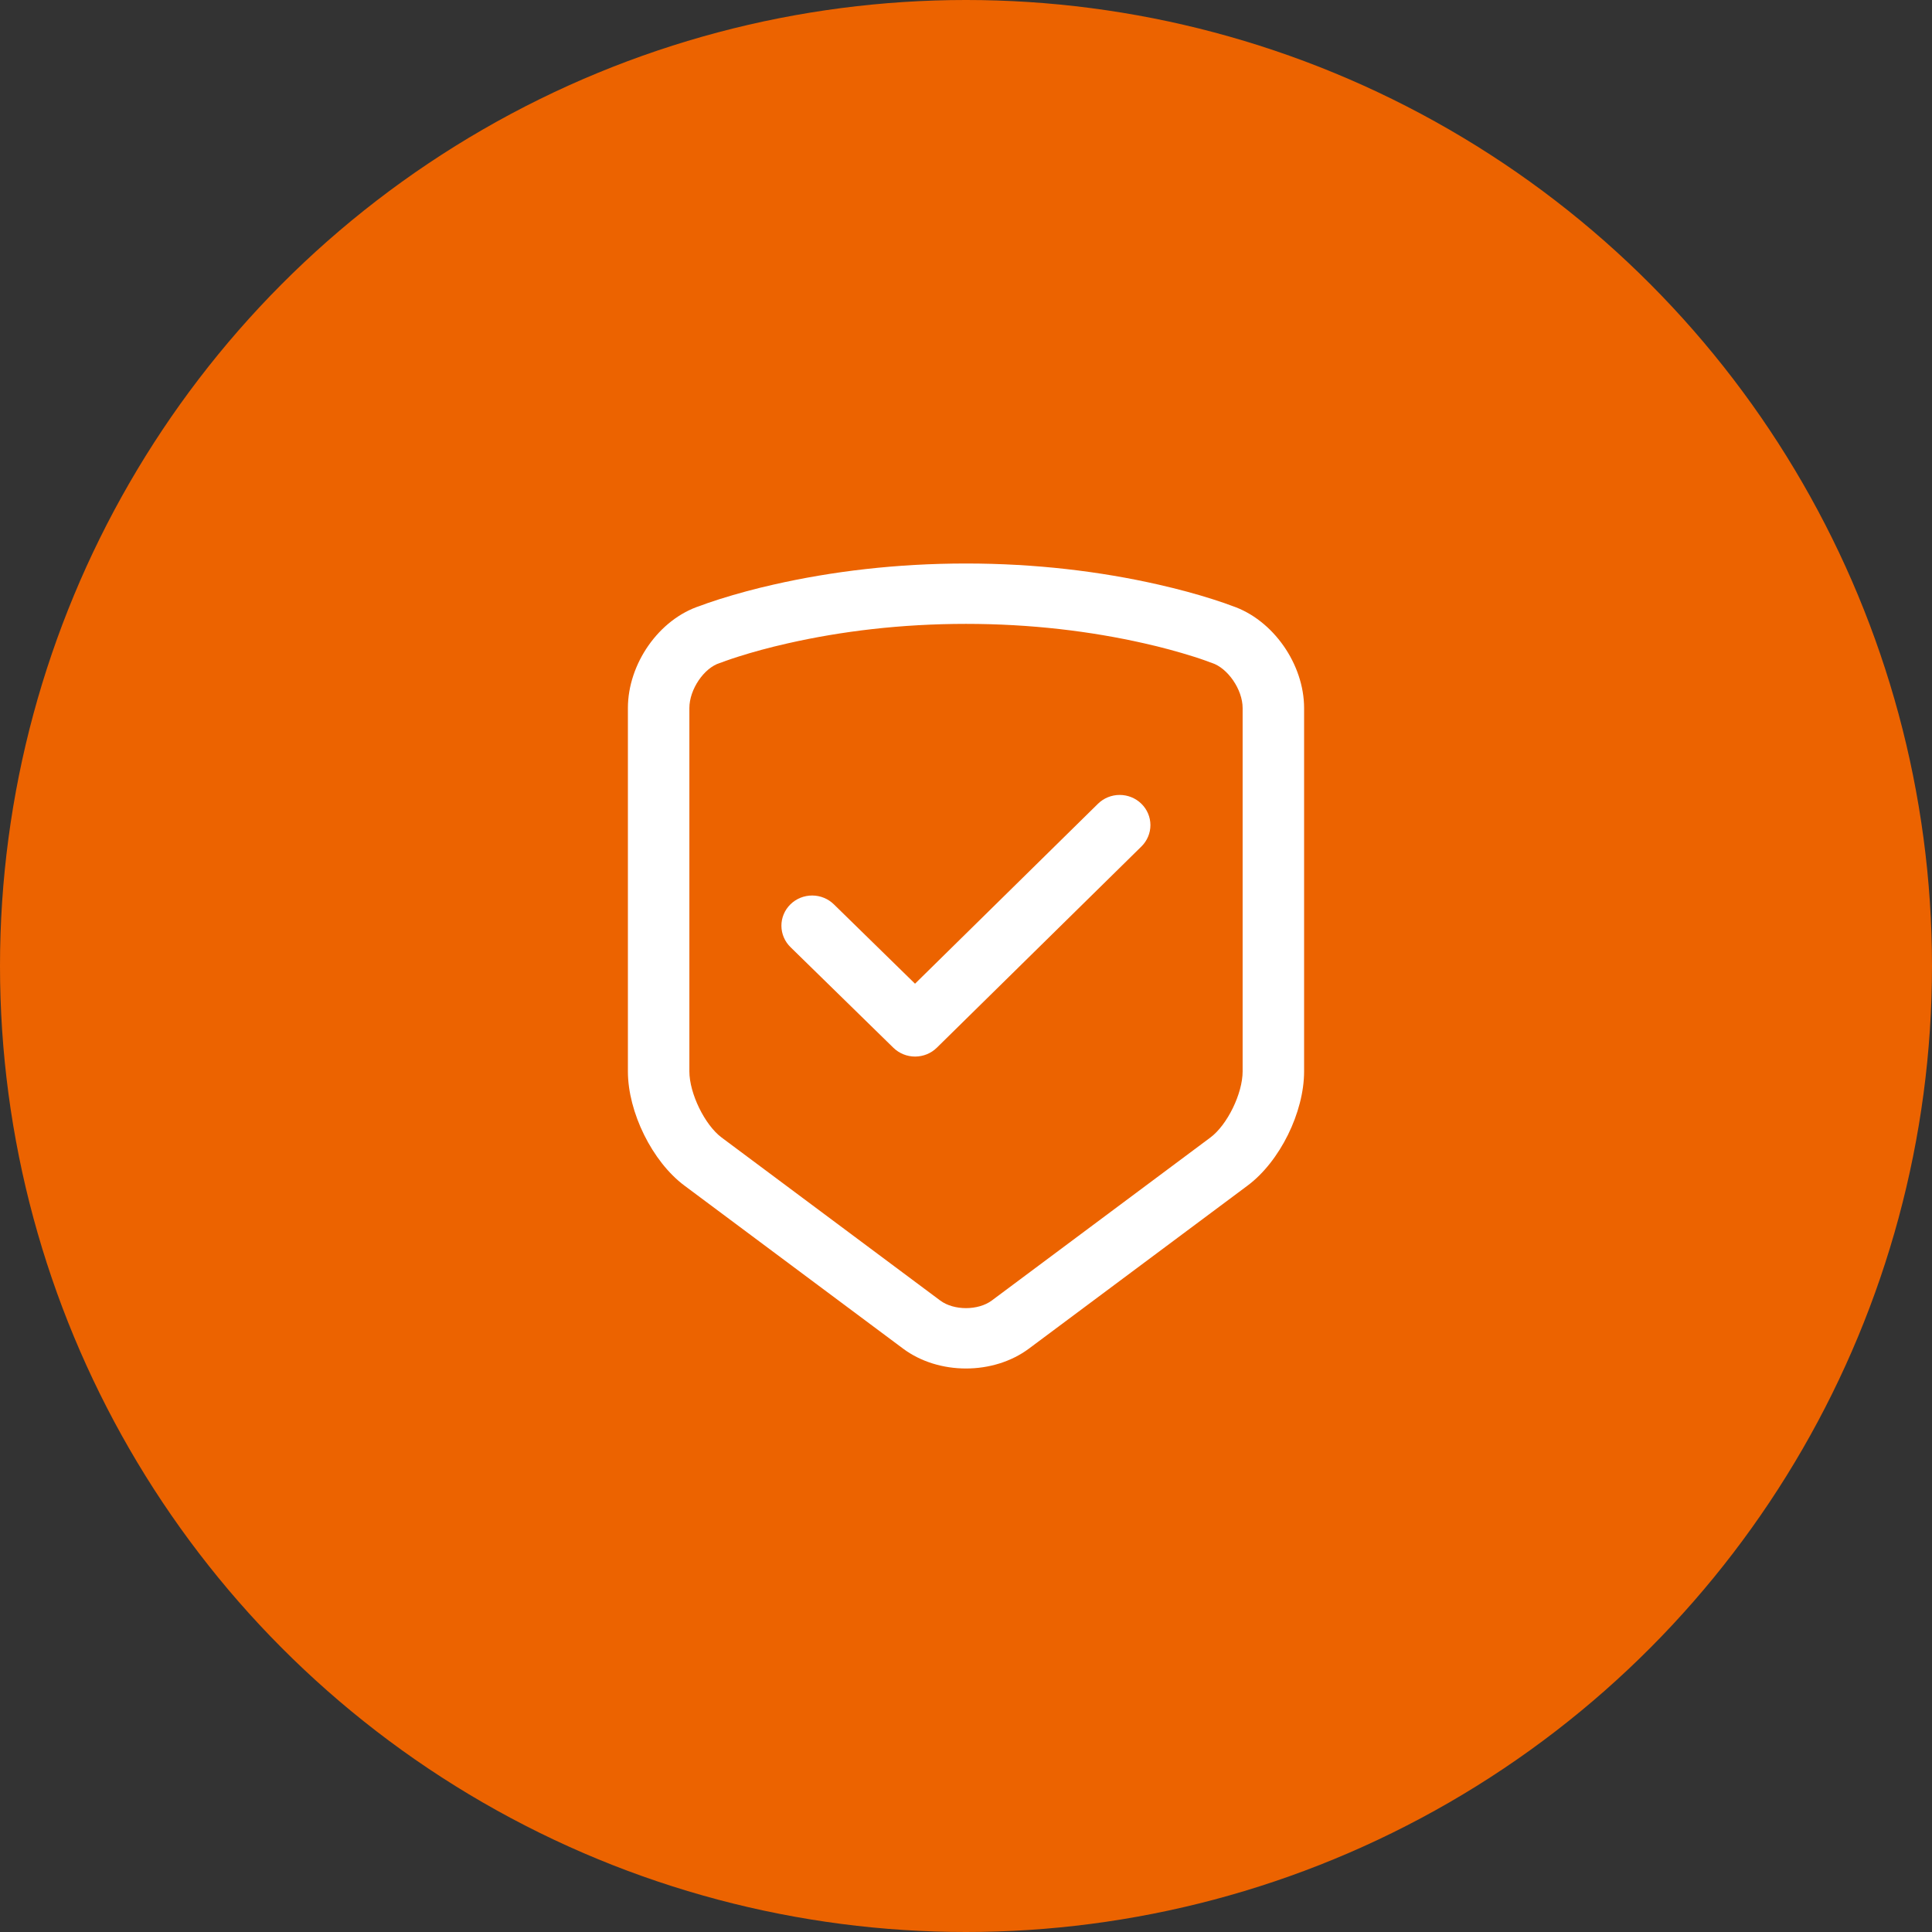<svg width="120" height="120" viewBox="0 0 120 120" fill="none" xmlns="http://www.w3.org/2000/svg">
<rect x="0" y="0" width="120" height="120" fill="#333333" stroke="none"/>
<circle cx="60" cy="60" r="60" fill="#EC6300"/>
<path d="M60 35C64.327 35 68.341 35.49 71.944 36.308C73.212 36.596 74.342 36.906 75.32 37.218C75.875 37.394 76.281 37.538 76.528 37.634C79.075 38.491 81 41.256 81 43.982V66.543C81 69.086 79.501 72.139 77.49 73.639L63.91 83.764C61.703 85.41 58.301 85.414 56.09 83.764L42.51 73.639C40.508 72.146 39 69.077 39 66.543V43.982C39 41.238 40.919 38.461 43.484 37.63C43.732 37.534 44.134 37.391 44.68 37.218C45.792 36.867 46.918 36.564 48.056 36.308C51.659 35.489 55.673 35 60 35ZM60 38.75C55.976 38.75 52.248 39.205 48.916 39.962C47.758 40.224 46.734 40.506 45.858 40.785C45.556 40.881 45.295 40.969 45.078 41.047C44.956 41.091 44.879 41.121 44.849 41.133C44.801 41.152 44.751 41.169 44.701 41.184C43.742 41.479 42.818 42.803 42.818 43.982V66.543C42.818 67.919 43.78 69.877 44.819 70.652L58.399 80.778C59.245 81.409 60.757 81.407 61.601 80.778L75.181 70.652C76.227 69.871 77.182 67.928 77.182 66.543V43.982C77.182 42.819 76.249 41.491 75.273 41.176L75.15 41.133C75.075 41.103 74.998 41.075 74.921 41.047C74.704 40.969 74.444 40.881 74.142 40.785C73.135 40.468 72.115 40.193 71.084 39.962C67.751 39.205 64.024 38.75 60 38.75ZM68.195 49.925C68.552 49.573 69.038 49.375 69.544 49.375C70.05 49.374 70.536 49.572 70.894 49.923C71.253 50.275 71.454 50.751 71.455 51.249C71.455 51.746 71.254 52.223 70.897 52.575L58.188 65.075C57.831 65.427 57.346 65.624 56.84 65.625C56.334 65.626 55.849 65.429 55.49 65.079L49.107 58.836C48.927 58.662 48.784 58.456 48.686 58.228C48.588 58 48.536 57.755 48.535 57.508C48.533 57.26 48.582 57.015 48.677 56.786C48.773 56.557 48.913 56.349 49.091 56.174C49.269 55.998 49.48 55.859 49.713 55.764C49.946 55.67 50.196 55.621 50.448 55.622C50.7 55.622 50.949 55.672 51.181 55.767C51.414 55.863 51.625 56.003 51.802 56.179L56.834 61.1L68.195 49.925Z" fill="white"/>
</svg>
